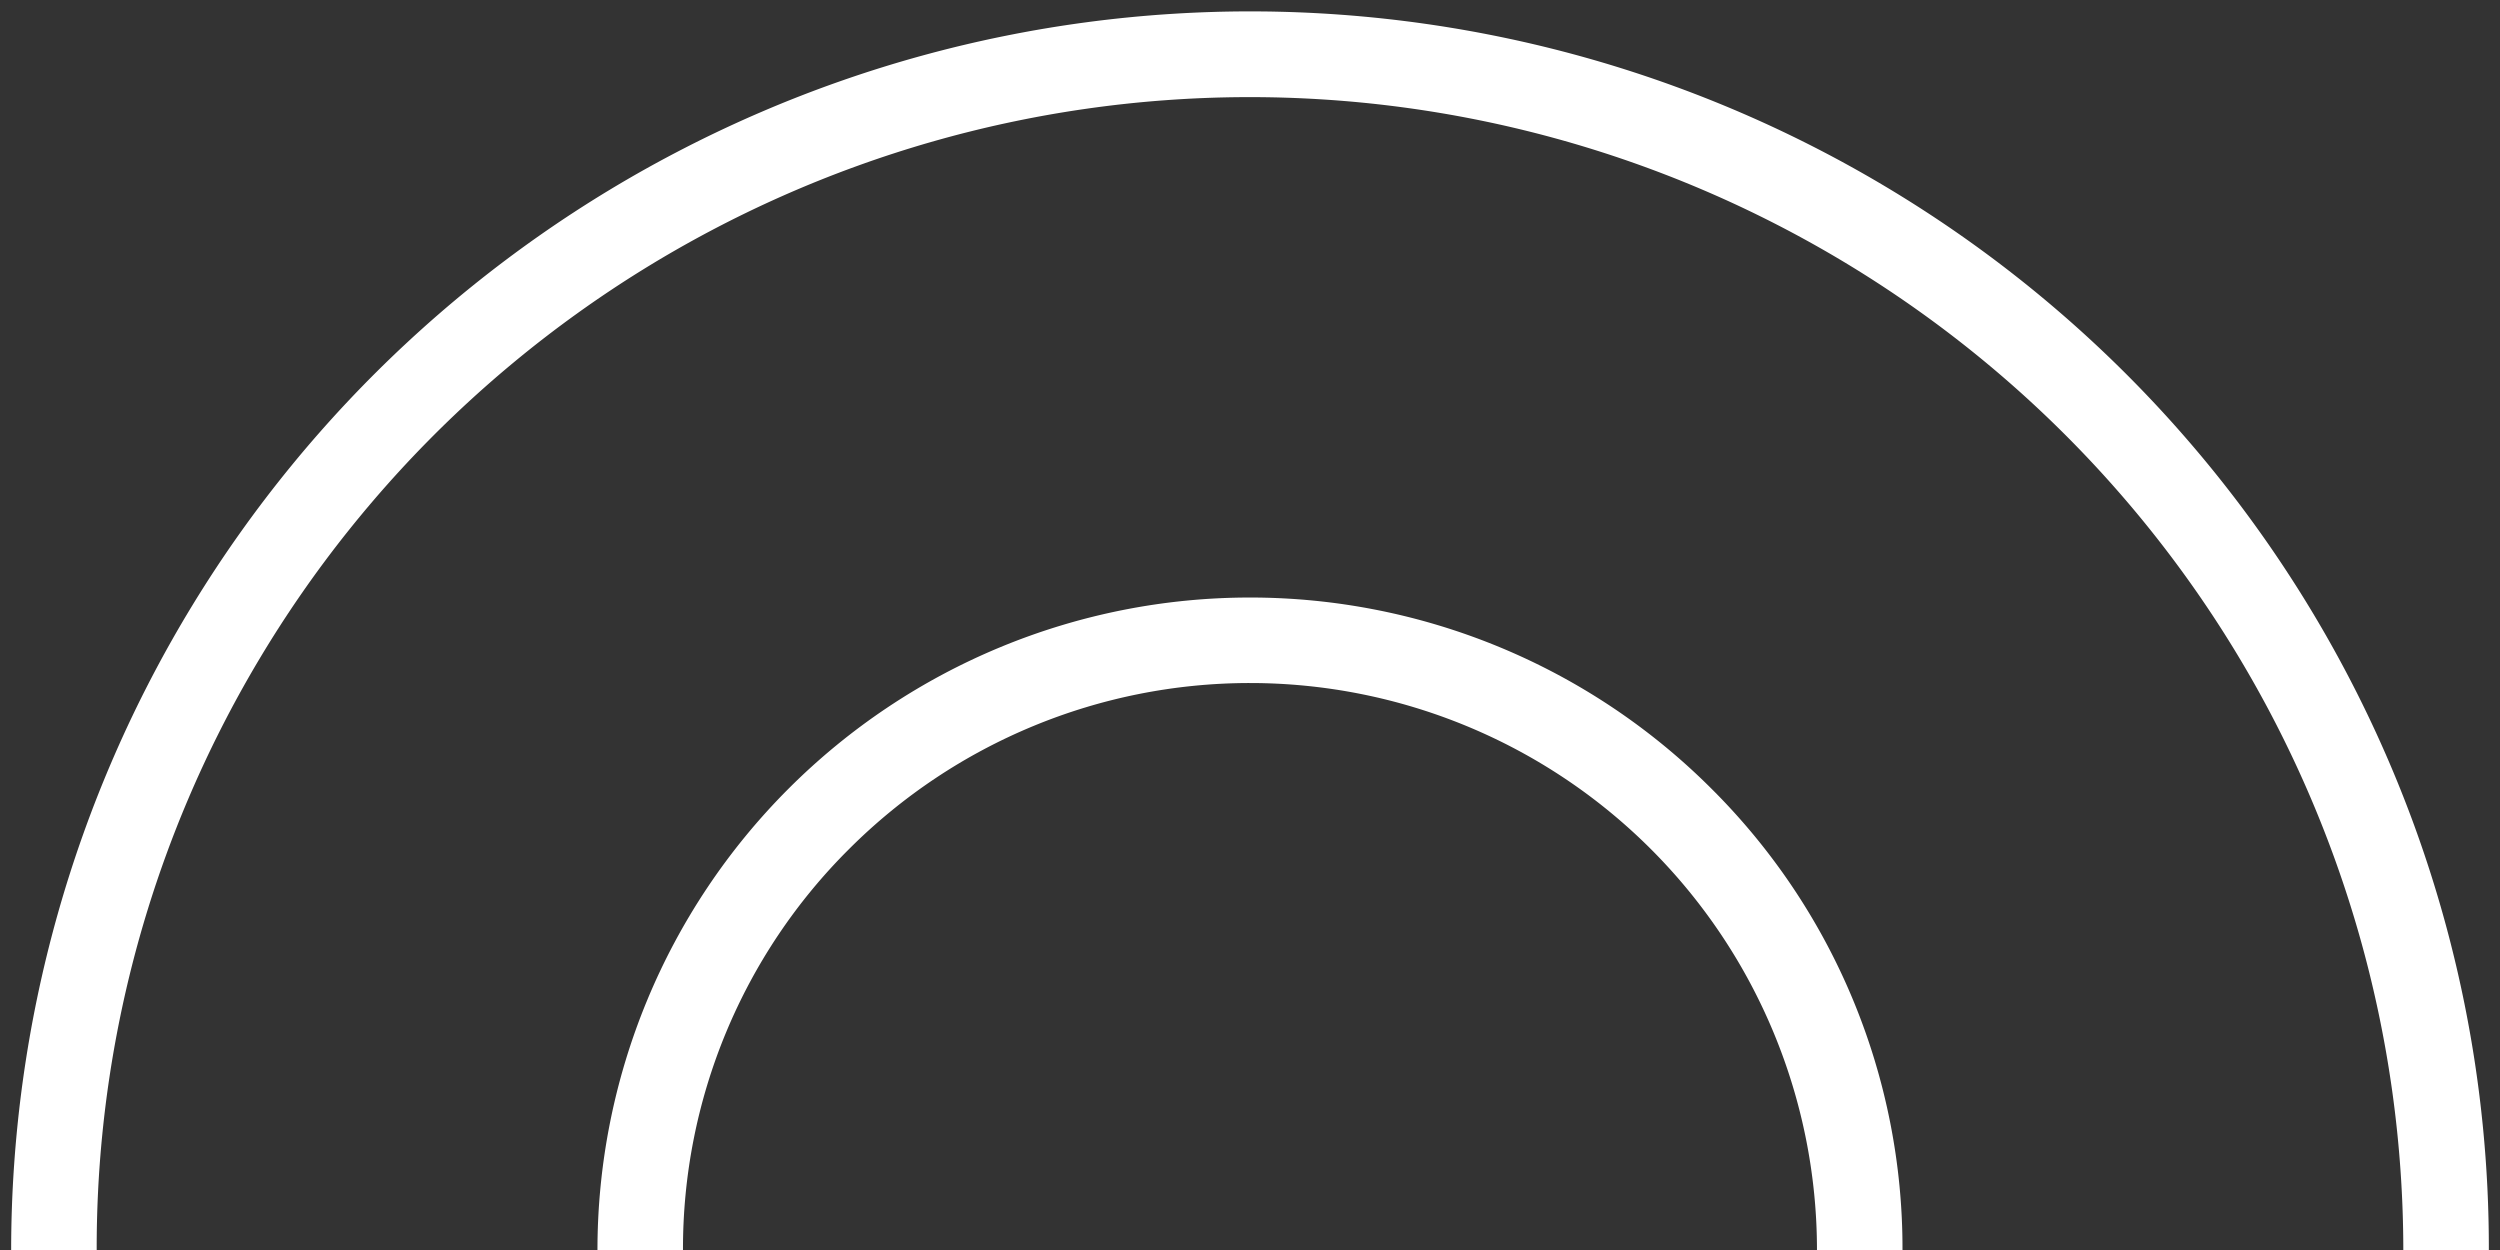 <svg xmlns="http://www.w3.org/2000/svg" width="58.46" height="29.231" viewBox="0 0 58.46 29.231"><rect x="0" y="0" width="58.46" height="29.231" fill="#333333" stroke="none"/><path d="M29.517,8.606h-2A13.259,13.259,0,0,0,4.883-.77,13.172,13.172,0,0,0,1,8.606H-1A15.259,15.259,0,0,1,25.048-2.184,15.159,15.159,0,0,1,29.517,8.606Z" transform="translate(14.971 20.625)" fill="#fff"/><path d="M56.938,16.881h-2A26.976,26.976,0,0,0,3.119,6.384,26.8,26.8,0,0,0,1,16.881H-1A28.976,28.976,0,0,1,54.661,5.6,28.792,28.792,0,0,1,56.938,16.881Z" transform="translate(1.261 12.35)" fill="#fff"/><path d="M0,17.642H58.46V-11.589H0Z" transform="translate(0 11.589)" fill="none"/></svg>